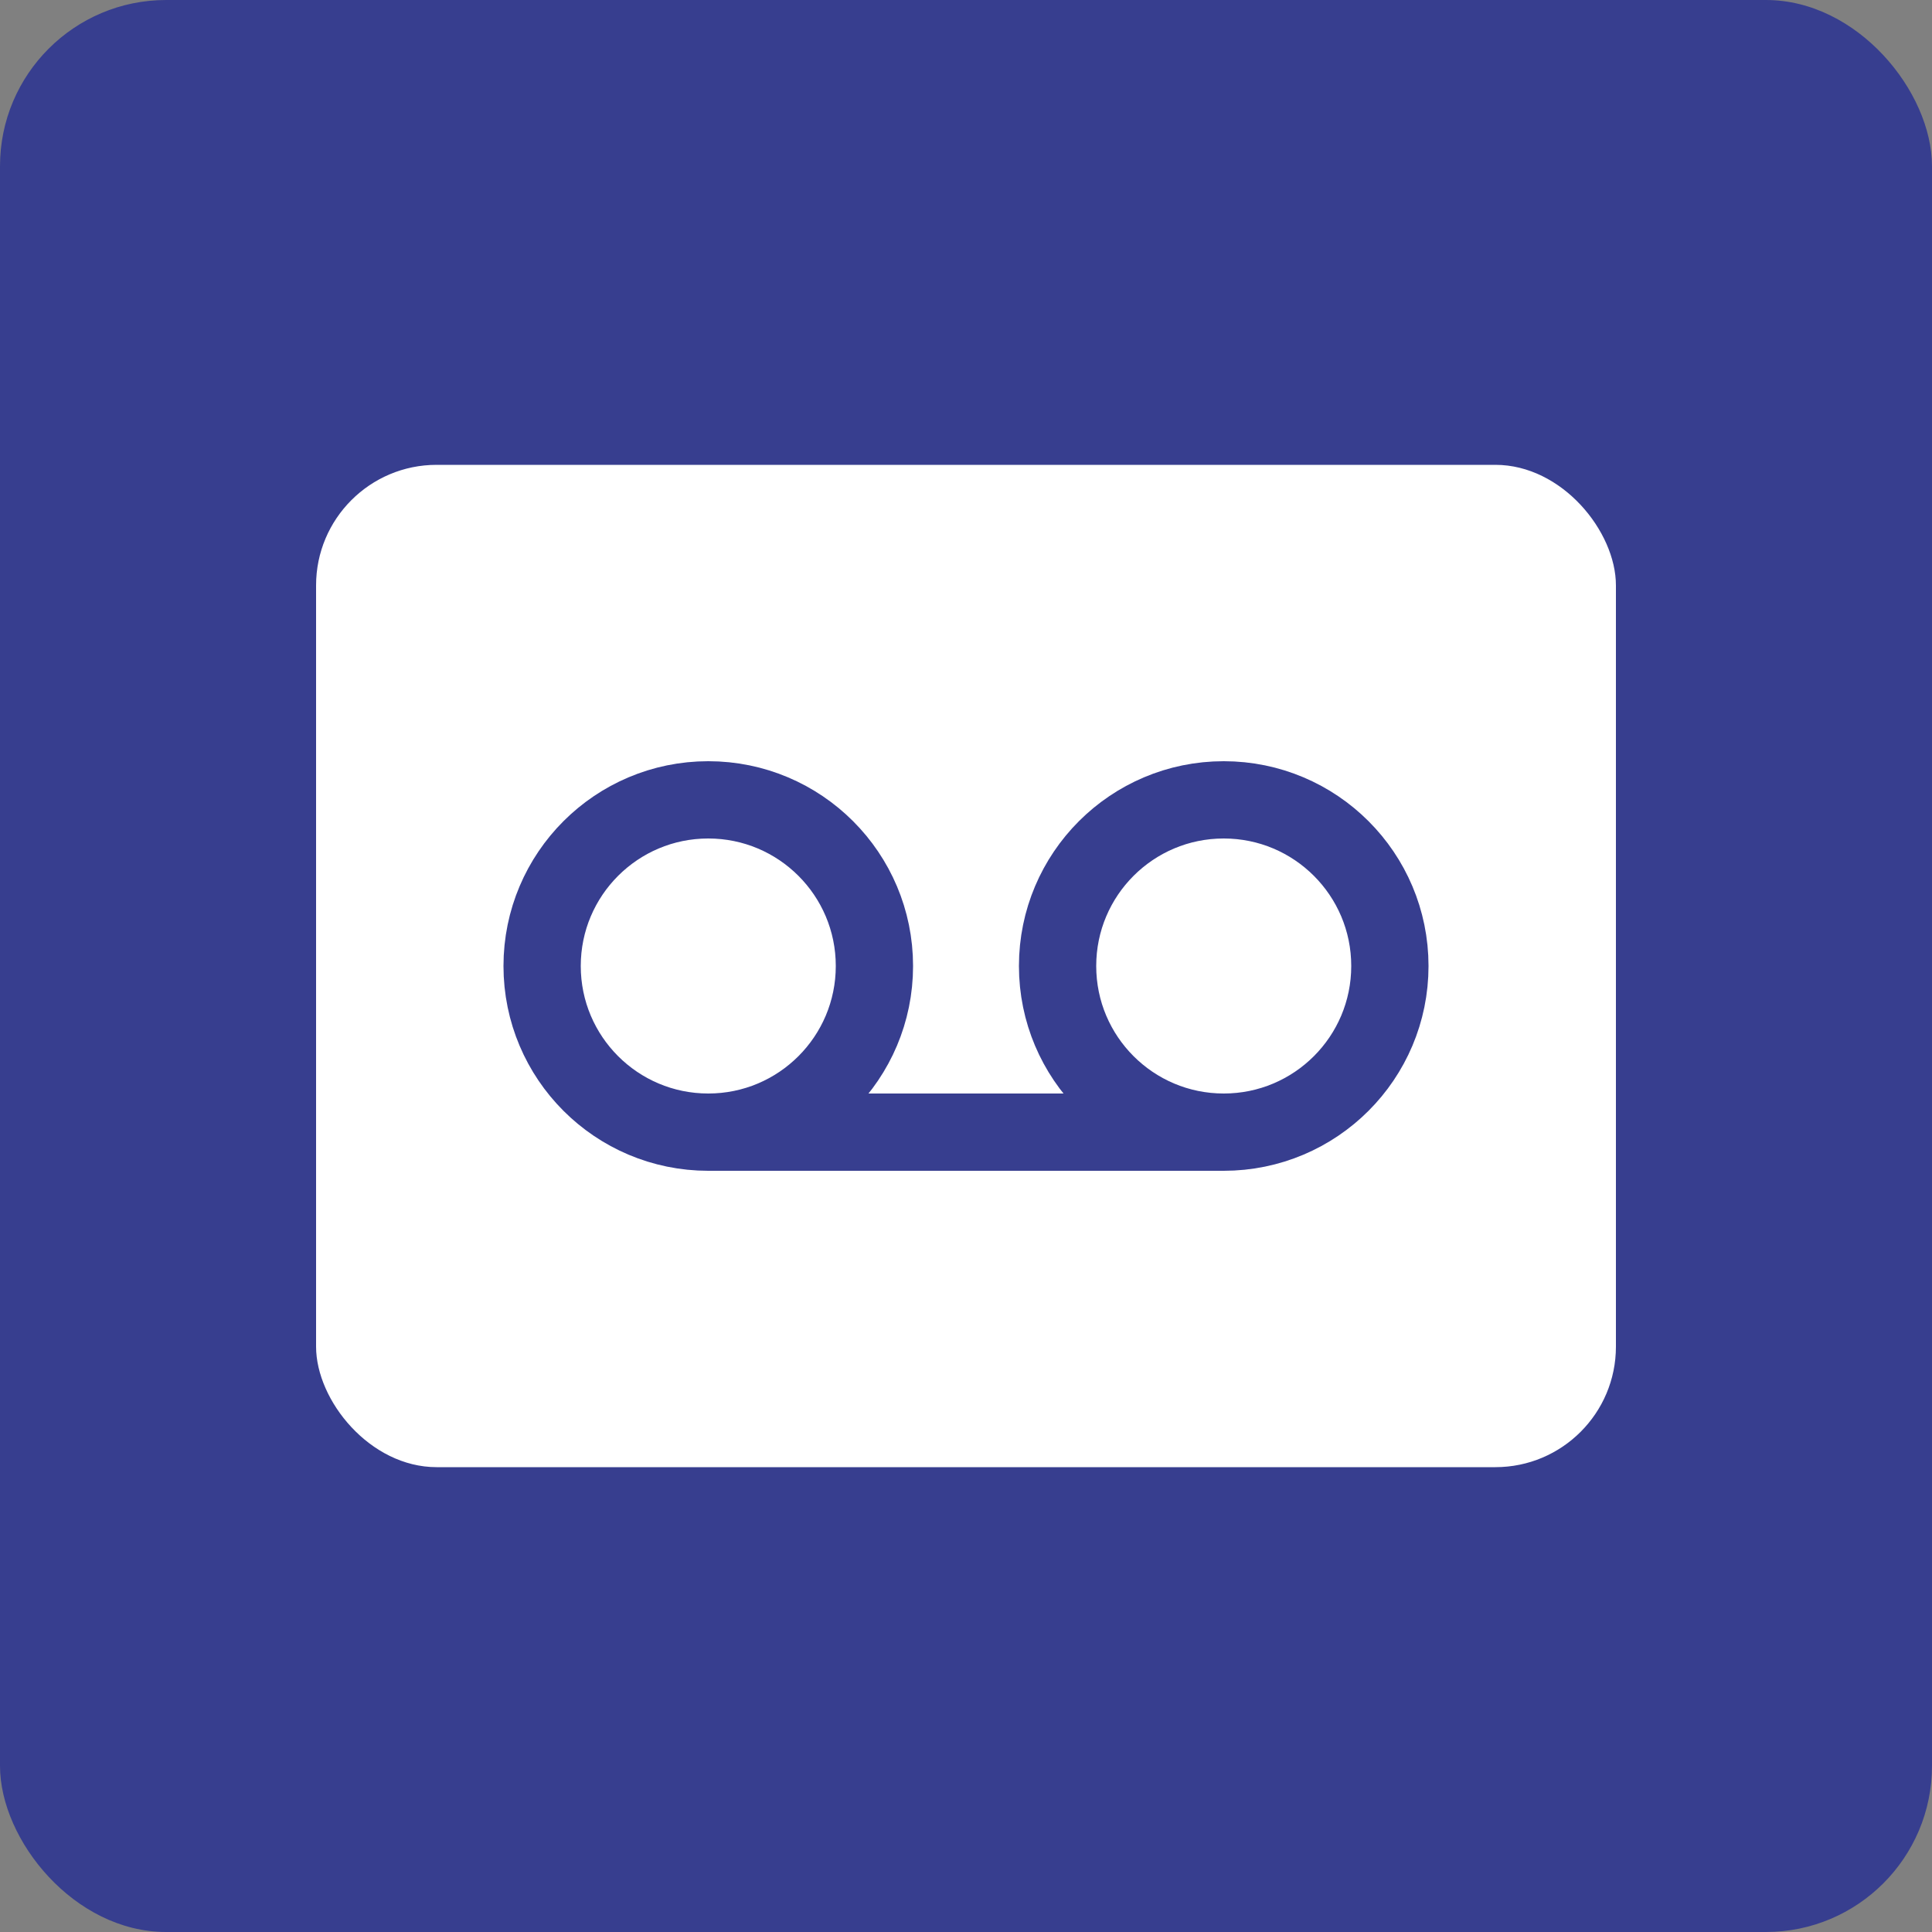 <?xml version="1.0" encoding="UTF-8"?> <svg xmlns="http://www.w3.org/2000/svg" id="a" viewBox="0 0 50 50"><rect x="0" y="0" width="50" height="50" fill="#808080" stroke="none"/><rect width="50" height="50" rx="4.3" ry="4.3" fill="#373e8f"></rect><rect x="8.18" y="12.03" width="33.64" height="25.94" rx="3.12" ry="3.12" fill="#fff"></rect><circle cx="18.33" cy="25" r="4.3" fill="none" stroke="#373e8f" stroke-miterlimit="10" stroke-width="2"></circle><circle cx="31.67" cy="25" r="4.3" fill="none" stroke="#373e8f" stroke-miterlimit="10" stroke-width="2"></circle><line x1="18.33" y1="29.3" x2="31.67" y2="29.3" fill="none" stroke="#373e8f" stroke-miterlimit="10" stroke-width="2"></line></svg> 